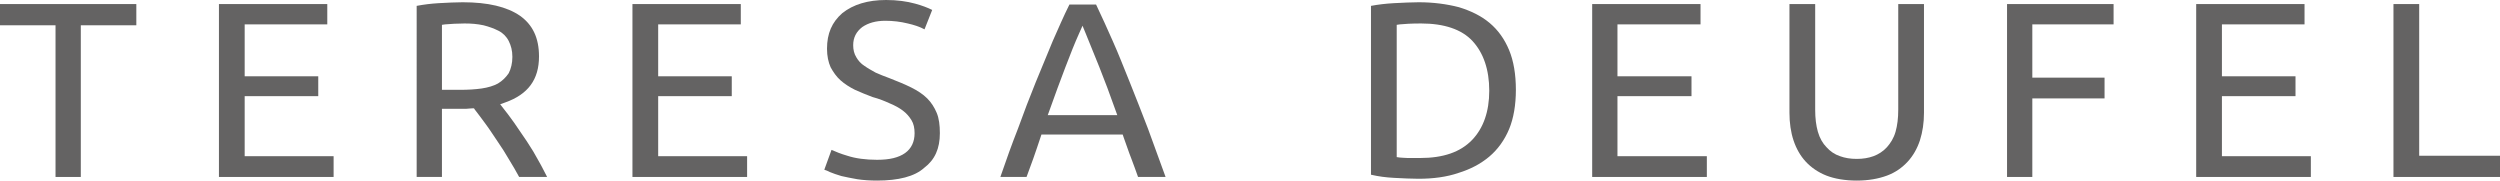 <?xml version="1.0" encoding="utf-8"?>
<!-- Generator: Adobe Illustrator 19.0.0, SVG Export Plug-In . SVG Version: 6.00 Build 0)  -->
<svg version="1.1" id="Ebene_1" xmlns="http://www.w3.org/2000/svg" xmlns:xlink="http://www.w3.org/1999/xlink" x="0px" y="0px"
	 viewBox="0 0 553.8 40" style="enable-background:new 0 0 553.8 40;" xml:space="preserve">
<style type="text/css">
	.st0{fill:#646363;}
</style>
<g>
	<polygon class="st0" points="0,0.9 0,5.6 12.3,5.6 12.3,39.2 17.9,39.2 17.9,5.6 30.2,5.6 30.2,0.9 	"/>
	<polygon class="st0" points="48.5,39.2 48.5,0.9 72.5,0.9 72.5,5.4 54.2,5.4 54.2,16.9 70.5,16.9 70.5,21.3 54.2,21.3 54.2,34.6 
		73.9,34.6 73.9,39.2 	"/>
	<path class="st0" d="M102.9,5.2c-1.6,0-3,0.1-4.3,0.2l-0.7,0.1v14.4h4c1.8,0,3.4-0.1,4.8-0.3c1.4-0.2,2.7-0.6,3.6-1.1
		c1-0.6,1.8-1.4,2.4-2.3c0.5-1,0.8-2.2,0.8-3.6c0-1.4-0.3-2.5-0.8-3.5c-0.5-1-1.3-1.8-2.3-2.3c-1-0.5-2.1-0.9-3.3-1.2
		C105.7,5.3,104.4,5.2,102.9,5.2 M115,39.2c-0.7-1.3-1.4-2.5-2.2-3.8c-0.8-1.4-1.7-2.8-2.6-4.1c-0.9-1.3-1.7-2.6-2.6-3.8
		c-0.9-1.2-1.6-2.2-2.4-3.2L105,24l-0.4,0c-0.5,0-1,0.1-1.3,0.1h-5.4v15.1h-5.6V1.3c1.6-0.3,3.2-0.5,4.9-0.6c2-0.1,3.7-0.2,5.3-0.2
		c5.6,0,9.8,1,12.7,3c2.8,2,4.2,4.9,4.2,9c0,5.1-2.4,8.4-7.5,10.2l-1.1,0.4l0.7,0.9c0.7,0.9,1.5,1.9,2.4,3.2
		c0.9,1.3,1.8,2.6,2.8,4.1c1,1.5,1.9,3,2.7,4.5c0.7,1.2,1.2,2.3,1.8,3.4H115z"/>
	<polygon class="st0" points="140.1,39.2 140.1,0.9 164.1,0.9 164.1,5.4 145.8,5.4 145.8,16.9 162.1,16.9 162.1,21.3 145.8,21.3 
		145.8,34.6 165.5,34.6 165.5,39.2 	"/>
	<path class="st0" d="M194.3,40c-1.6,0-3.1-0.1-4.4-0.3c-1.3-0.2-2.5-0.5-3.5-0.7c-1-0.3-1.9-0.6-2.6-0.9c-0.4-0.2-0.8-0.4-1.2-0.5
		l1.6-4.4c0.9,0.4,2.1,0.9,3.5,1.3c1.8,0.6,4.1,0.9,6.6,0.9c2.8,0,4.8-0.5,6.2-1.5c1.4-1,2.1-2.5,2.1-4.4c0-1.1-0.2-2.1-0.7-2.9
		c-0.5-0.8-1.1-1.5-1.9-2.1c-0.8-0.6-1.7-1.1-2.9-1.6c-1.1-0.5-2.3-1-3.8-1.4c-1.3-0.5-2.6-1-3.9-1.6c-1.2-0.6-2.3-1.3-3.2-2.1
		c-0.9-0.8-1.6-1.8-2.2-2.9c-0.5-1.1-0.8-2.5-0.8-4.1c0-3.4,1.1-5.9,3.4-7.9C189,1,192.2,0,196.3,0c2.4,0,4.6,0.3,6.4,0.8
		c1.5,0.4,2.8,0.9,3.8,1.4l-1.7,4.3c-1.1-0.6-2.4-1-3.7-1.3c-1.6-0.4-3.3-0.6-5-0.6c-2.1,0-3.8,0.5-5.1,1.4c-1.3,1-2,2.3-2,4
		c0,1,0.2,1.9,0.7,2.7c0.4,0.7,1,1.4,1.8,1.9c0.7,0.5,1.6,1,2.5,1.5c0.9,0.4,1.9,0.8,3,1.2c1.8,0.7,3.5,1.4,4.9,2.1
		c1.4,0.7,2.6,1.5,3.5,2.4c0.9,0.9,1.6,2,2.1,3.2c0.5,1.2,0.7,2.7,0.7,4.5c0,3.4-1.1,5.9-3.5,7.7C202.6,39.1,199,40,194.3,40"/>
	<path class="st0" d="M239,7.5c-0.9,2-1.9,4.5-3,7.4c-1.1,2.9-2.3,6.1-3.5,9.5l-0.4,1.1h15.4l-0.4-1.1c-1.2-3.4-2.4-6.6-3.6-9.6
		c-1.2-3-2.2-5.4-3-7.4l-0.7-1.7L239,7.5z M252.1,39.2c-0.5-1.4-1-2.8-1.5-4.1c-0.6-1.5-1.1-3.1-1.7-4.7l-0.2-0.6h-18l-0.2,0.6
		c-0.5,1.6-1.1,3.2-1.6,4.7l-1.5,4.1h-5.8c1.3-3.8,2.6-7.4,3.9-10.7c1.3-3.6,2.6-7,3.9-10.2c1.3-3.2,2.6-6.3,3.8-9.2
		c1.2-2.7,2.4-5.5,3.7-8.1h5.9c1.3,2.7,2.5,5.4,3.7,8.1c1.3,2.9,2.5,6,3.8,9.2c1.3,3.2,2.6,6.6,4,10.2c1.2,3.3,2.5,6.9,3.9,10.7
		H252.1z"/>
	<path class="st0" d="M314.8,5.2c-2.2,0-3.7,0.1-4.7,0.2l-0.7,0.1v29.3l0.7,0.1c0.4,0,1,0.1,1.7,0.1c0.7,0,1.6,0,2.8,0
		c5.1,0,8.9-1.3,11.5-4c2.5-2.6,3.8-6.3,3.8-10.9c0-4.7-1.3-8.4-3.7-11C323.8,6.5,319.9,5.2,314.8,5.2 M314.2,39.6
		c-1.6,0-3.4-0.1-5.4-0.2c-1.8-0.1-3.4-0.3-5.1-0.7V1.3c1.6-0.3,3.3-0.5,5.1-0.6c2.1-0.1,3.9-0.2,5.5-0.2c3.2,0,6.2,0.4,8.9,1.1
		c2.6,0.8,4.9,1.9,6.8,3.5c1.9,1.6,3.3,3.6,4.3,6c1,2.4,1.5,5.4,1.5,8.8c0,3.3-0.5,6.3-1.5,8.7c-1,2.4-2.5,4.5-4.4,6.1
		c-1.9,1.6-4.2,2.8-6.8,3.6C320.5,39.2,317.5,39.6,314.2,39.6"/>
	<polygon class="st0" points="352.7,39.2 352.7,0.9 376.7,0.9 376.7,5.4 358.3,5.4 358.3,16.9 374.7,16.9 374.7,21.3 358.3,21.3 
		358.3,34.6 378.1,34.6 378.1,39.2 	"/>
	<path class="st0" d="M411.3,40c-2.6,0-4.9-0.4-6.7-1.1c-1.8-0.7-3.4-1.8-4.6-3.1c-1.2-1.3-2.1-2.9-2.7-4.7
		c-0.6-1.8-0.9-3.9-0.9-6.1V0.9h5.7v23.4c0,1.9,0.2,3.5,0.6,4.9c0.4,1.4,1.1,2.6,1.9,3.4c0.8,0.9,1.8,1.6,3,2
		c1.1,0.4,2.3,0.6,3.7,0.6c1.4,0,2.6-0.2,3.7-0.6c1.1-0.4,2.2-1.1,3-2c0.8-0.9,1.5-2,1.9-3.4c0.4-1.4,0.6-3,0.6-4.9V0.9h5.7V25
		c0,2.2-0.3,4.2-0.9,6.1c-0.6,1.8-1.5,3.4-2.7,4.7c-1.2,1.3-2.7,2.4-4.6,3.1C416.1,39.6,413.9,40,411.3,40"/>
	<polygon class="st0" points="444.6,39.2 444.6,0.9 468.2,0.9 468.2,5.4 450.2,5.4 450.2,17.2 466.2,17.2 466.2,21.8 450.2,21.8 
		450.2,39.2 	"/>
	<polygon class="st0" points="486.5,39.2 486.5,0.9 510.5,0.9 510.5,5.4 492.2,5.4 492.2,16.9 508.5,16.9 508.5,21.3 492.2,21.3 
		492.2,34.6 511.9,34.6 511.9,39.2 	"/>
	<polygon class="st0" points="530.2,39.2 530.2,0.9 535.9,0.9 535.9,34.5 553.8,34.5 553.8,39.2 	"/>
</g>
</svg>
